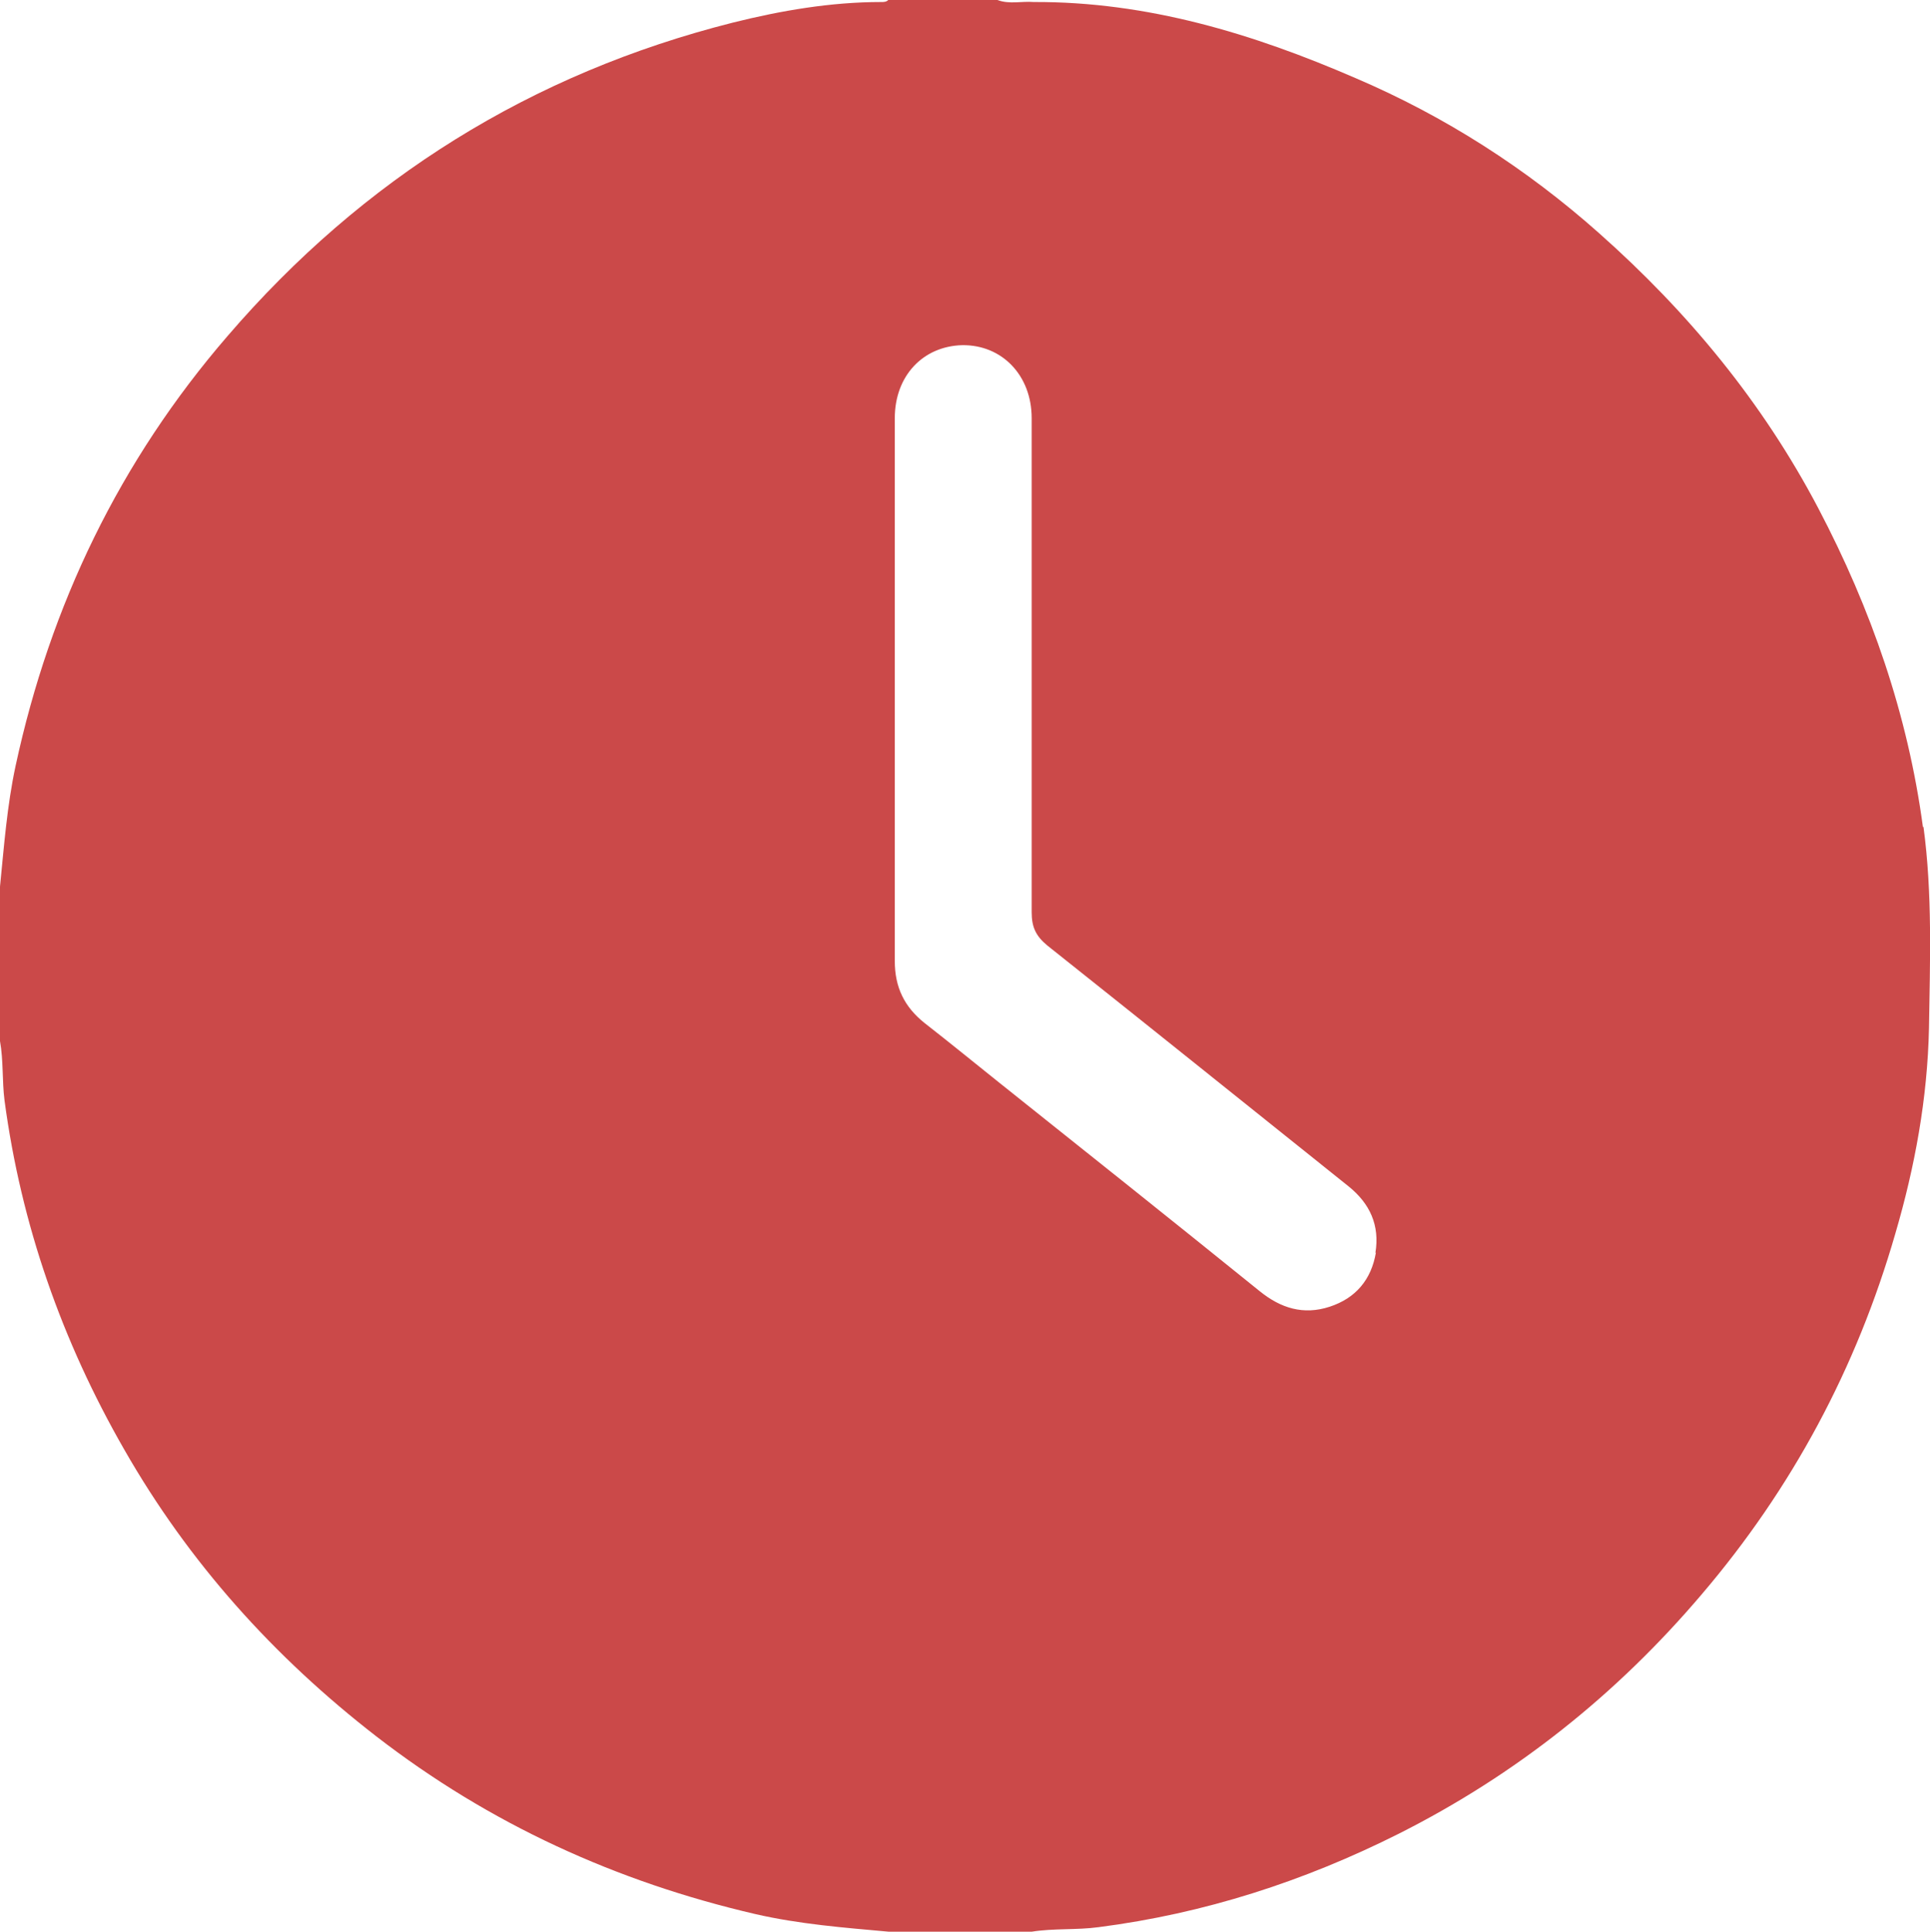<?xml version="1.0" encoding="UTF-8"?> <svg xmlns="http://www.w3.org/2000/svg" id="_Слой_2" data-name="Слой 2" viewBox="0 0 383.5 383.9"><defs><style> .cls-1 { fill: #cb4949; } </style></defs><g id="_Слой_1-2" data-name="Слой 1"><path class="cls-1" d="M382.1,164.4c-3-22.4-10.3-43.4-20.8-63.4-11.1-21.1-25.9-39-43.6-54.7-14.4-12.8-30.6-23.2-48.4-30.8C249,6.7,228,.3,205.4,.4c-2.4-.2-4.8,.5-7.2-.4h-21.7c-.4,.4-.9,.4-1.4,.4-10,0-19.9,1.7-29.5,4.1-40,10.1-73.5,31-100.4,62.3C23.8,91.6,10,120.2,3.1,152.2c-1.7,7.9-2.3,16-3.1,24v30.7c.7,3.9,.4,7.9,.9,11.8,3.3,24.7,11.4,47.8,23.8,69.4,12.8,22.4,29.7,41.2,50.1,57,22.5,17.4,47.7,28.9,75.3,35.3,8.7,2,17.6,2.7,26.5,3.5h28.4c4.4-.7,8.9-.3,13.3-.9,21-2.7,40.8-9.1,59.7-18.6,23.2-11.7,43.2-27.6,60.1-47.5,18-21.1,30.8-45,38.5-71.7,3.9-13.3,6.4-26.9,6.7-40.9,.2-13.3,.7-26.7-1.1-40Zm-108.7,84.5c-.9,5.4-4,9.1-9.2,10.8-5.2,1.7-9.7,.3-13.9-3.1-17.2-13.9-34.4-27.6-51.7-41.4-5-4-9.9-8-14.9-11.9-4-3.2-5.9-7.1-5.9-12.3,0-36,0-72,0-107.9,0-8.4,5.6-14.3,13.4-14.5,7.9-.1,13.8,6,13.8,14.5,0,16.5,0,33,0,49.5,0,16.2,0,32.5,0,48.7,0,2.9,.8,4.7,3.1,6.6,20,15.9,39.9,31.9,59.9,47.9,4.2,3.4,6.2,7.7,5.3,13.2Z"></path></g></svg> 